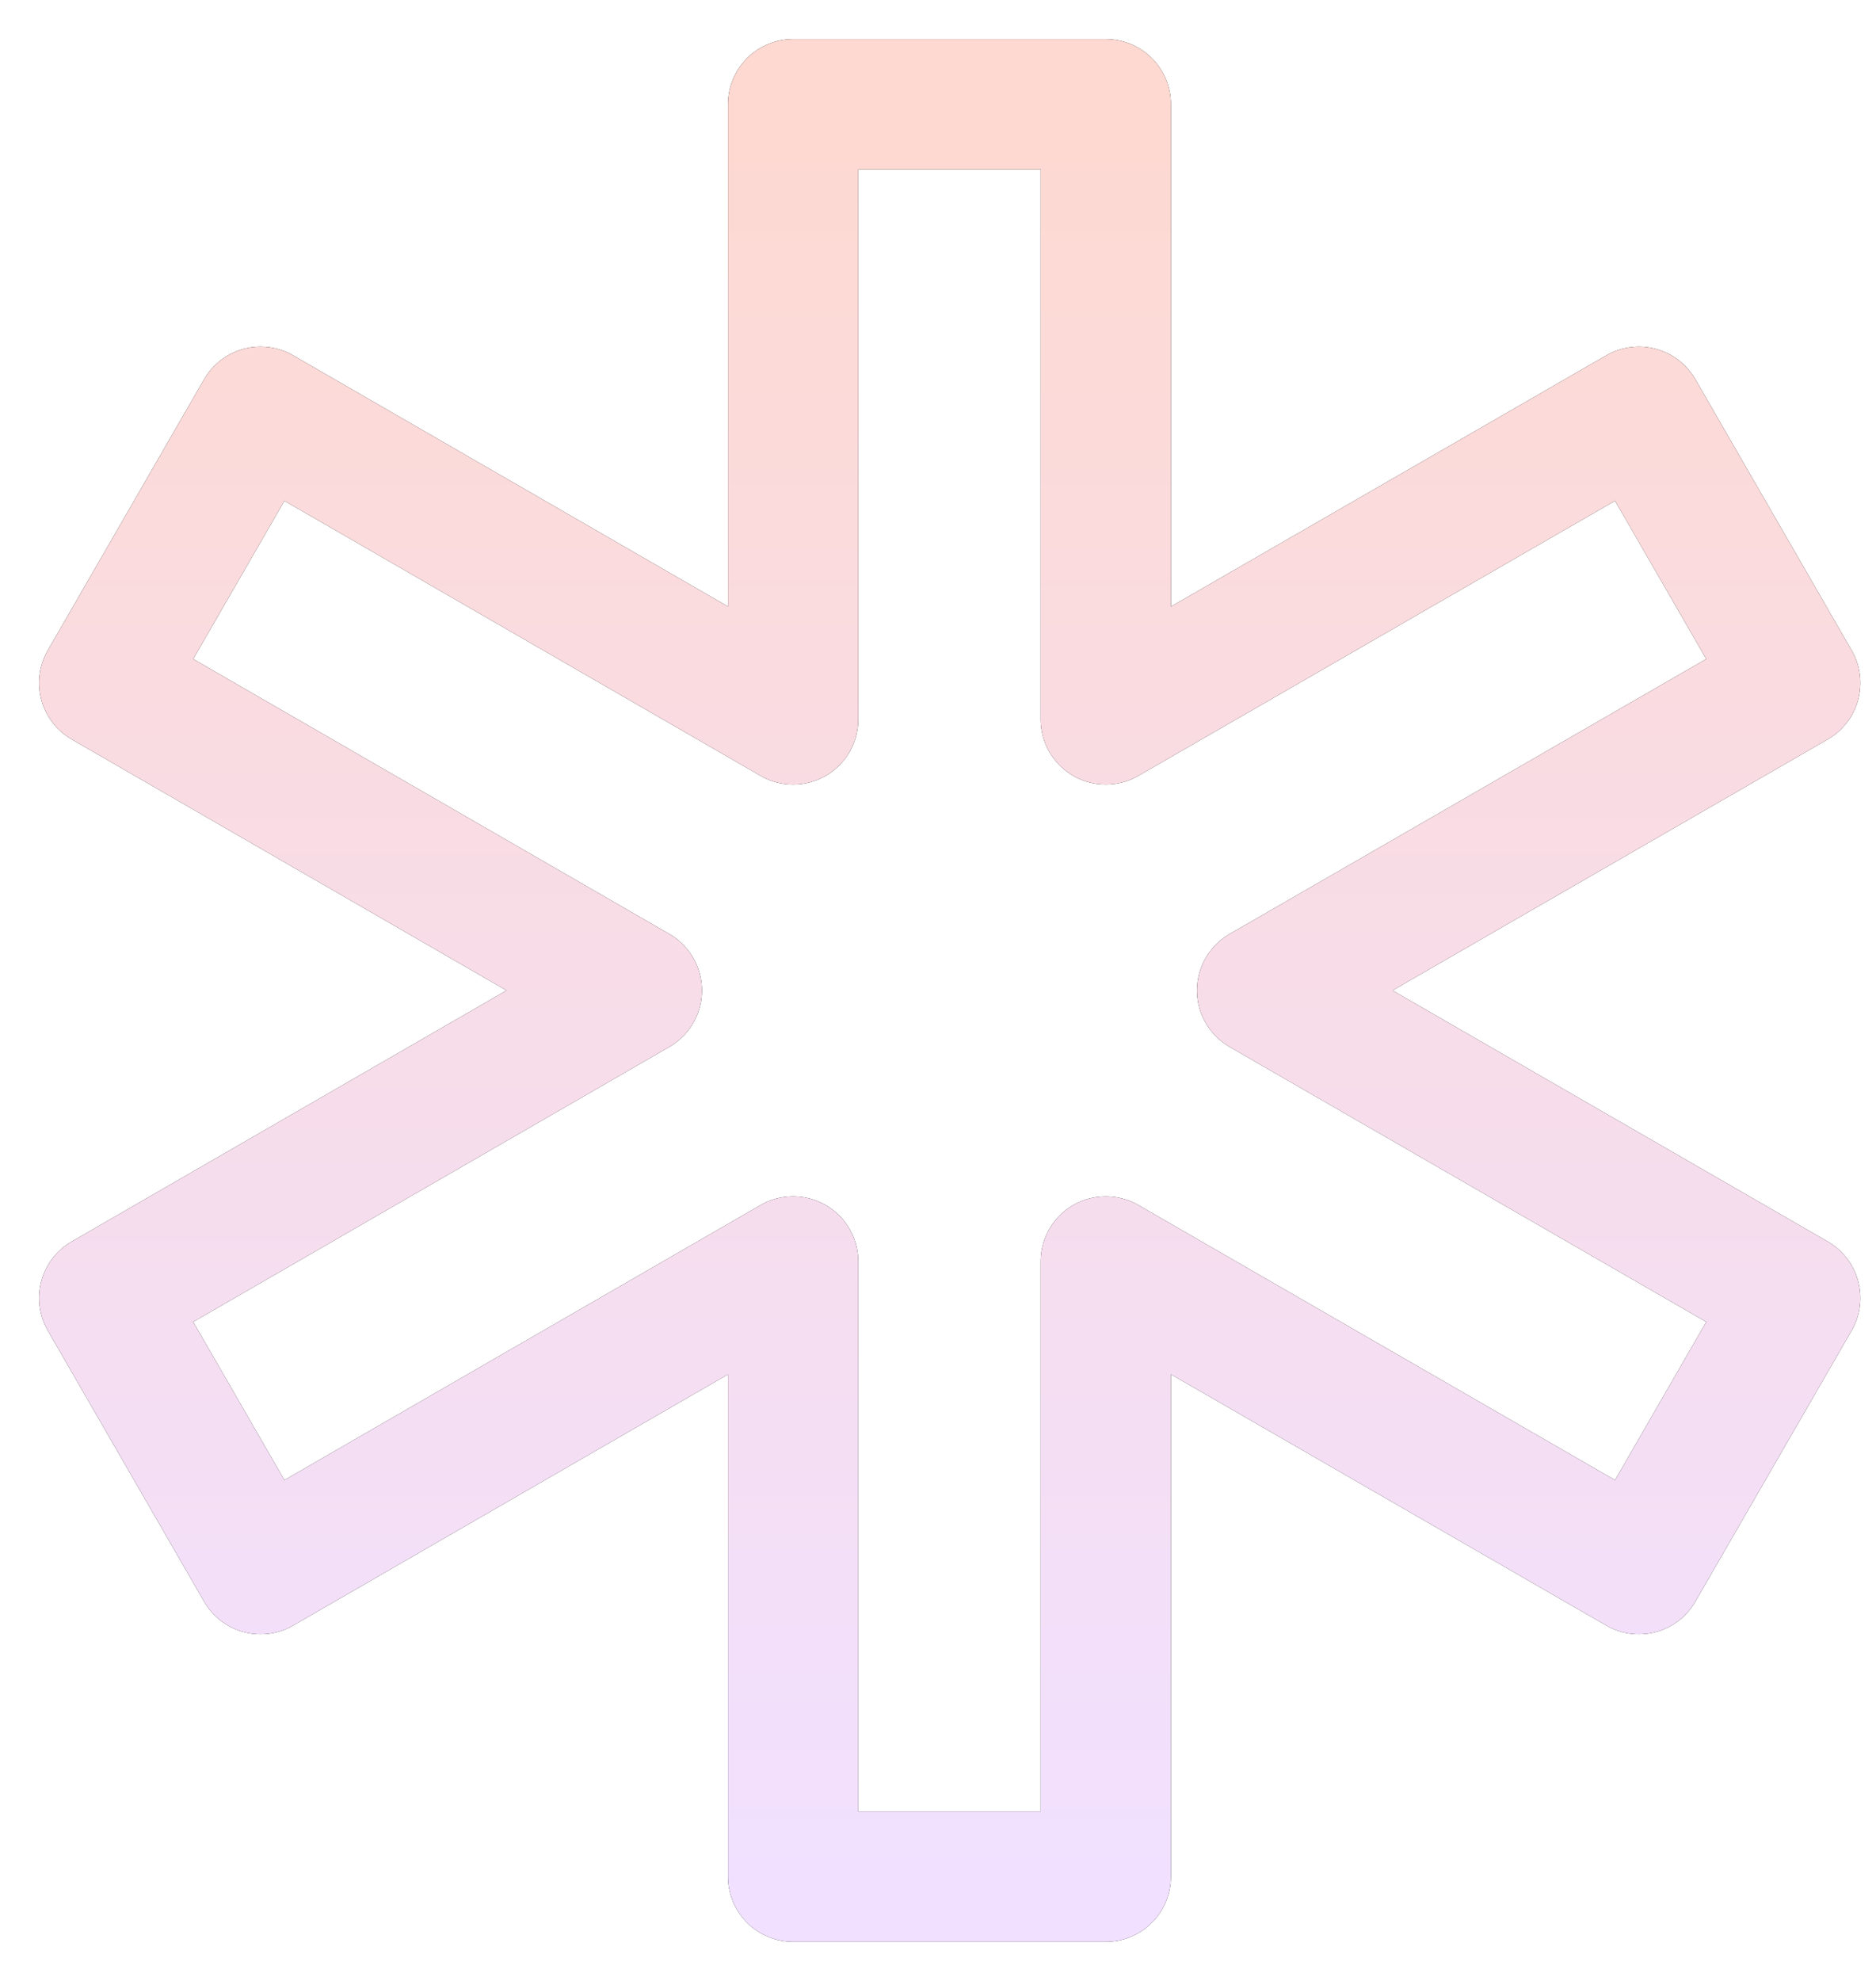 <svg width="36" height="38" viewBox="0 0 36 38" fill="none" xmlns="http://www.w3.org/2000/svg">
<path d="M34.45 13.1L31.45 7.9L21.22 13.8V2H15.22V13.8L5 7.9L2 13.1L12.22 19L2 24.9L5 30.1L15.22 24.2V36H21.22V24.2L31.45 30.1L34.45 24.9L24.22 19L34.45 13.1Z" stroke="black" stroke-width="2.5" stroke-linecap="round" stroke-linejoin="round"/>
<path d="M34.45 13.1L31.45 7.9L21.22 13.8V2H15.22V13.8L5 7.9L2 13.1L12.22 19L2 24.9L5 30.1L15.22 24.2V36H21.22V24.2L31.45 30.1L34.45 24.9L24.22 19L34.45 13.1Z" stroke="url(#paint0_linear_175_497)" stroke-width="2.5" stroke-linecap="round" stroke-linejoin="round"/>
<defs>
<linearGradient id="paint0_linear_175_497" x1="18.225" y1="2" x2="18.225" y2="36" gradientUnits="userSpaceOnUse">
<stop stop-color="#FED9D1"/>
<stop offset="1" stop-color="#F1E0FF"/>
</linearGradient>
</defs>
</svg>
